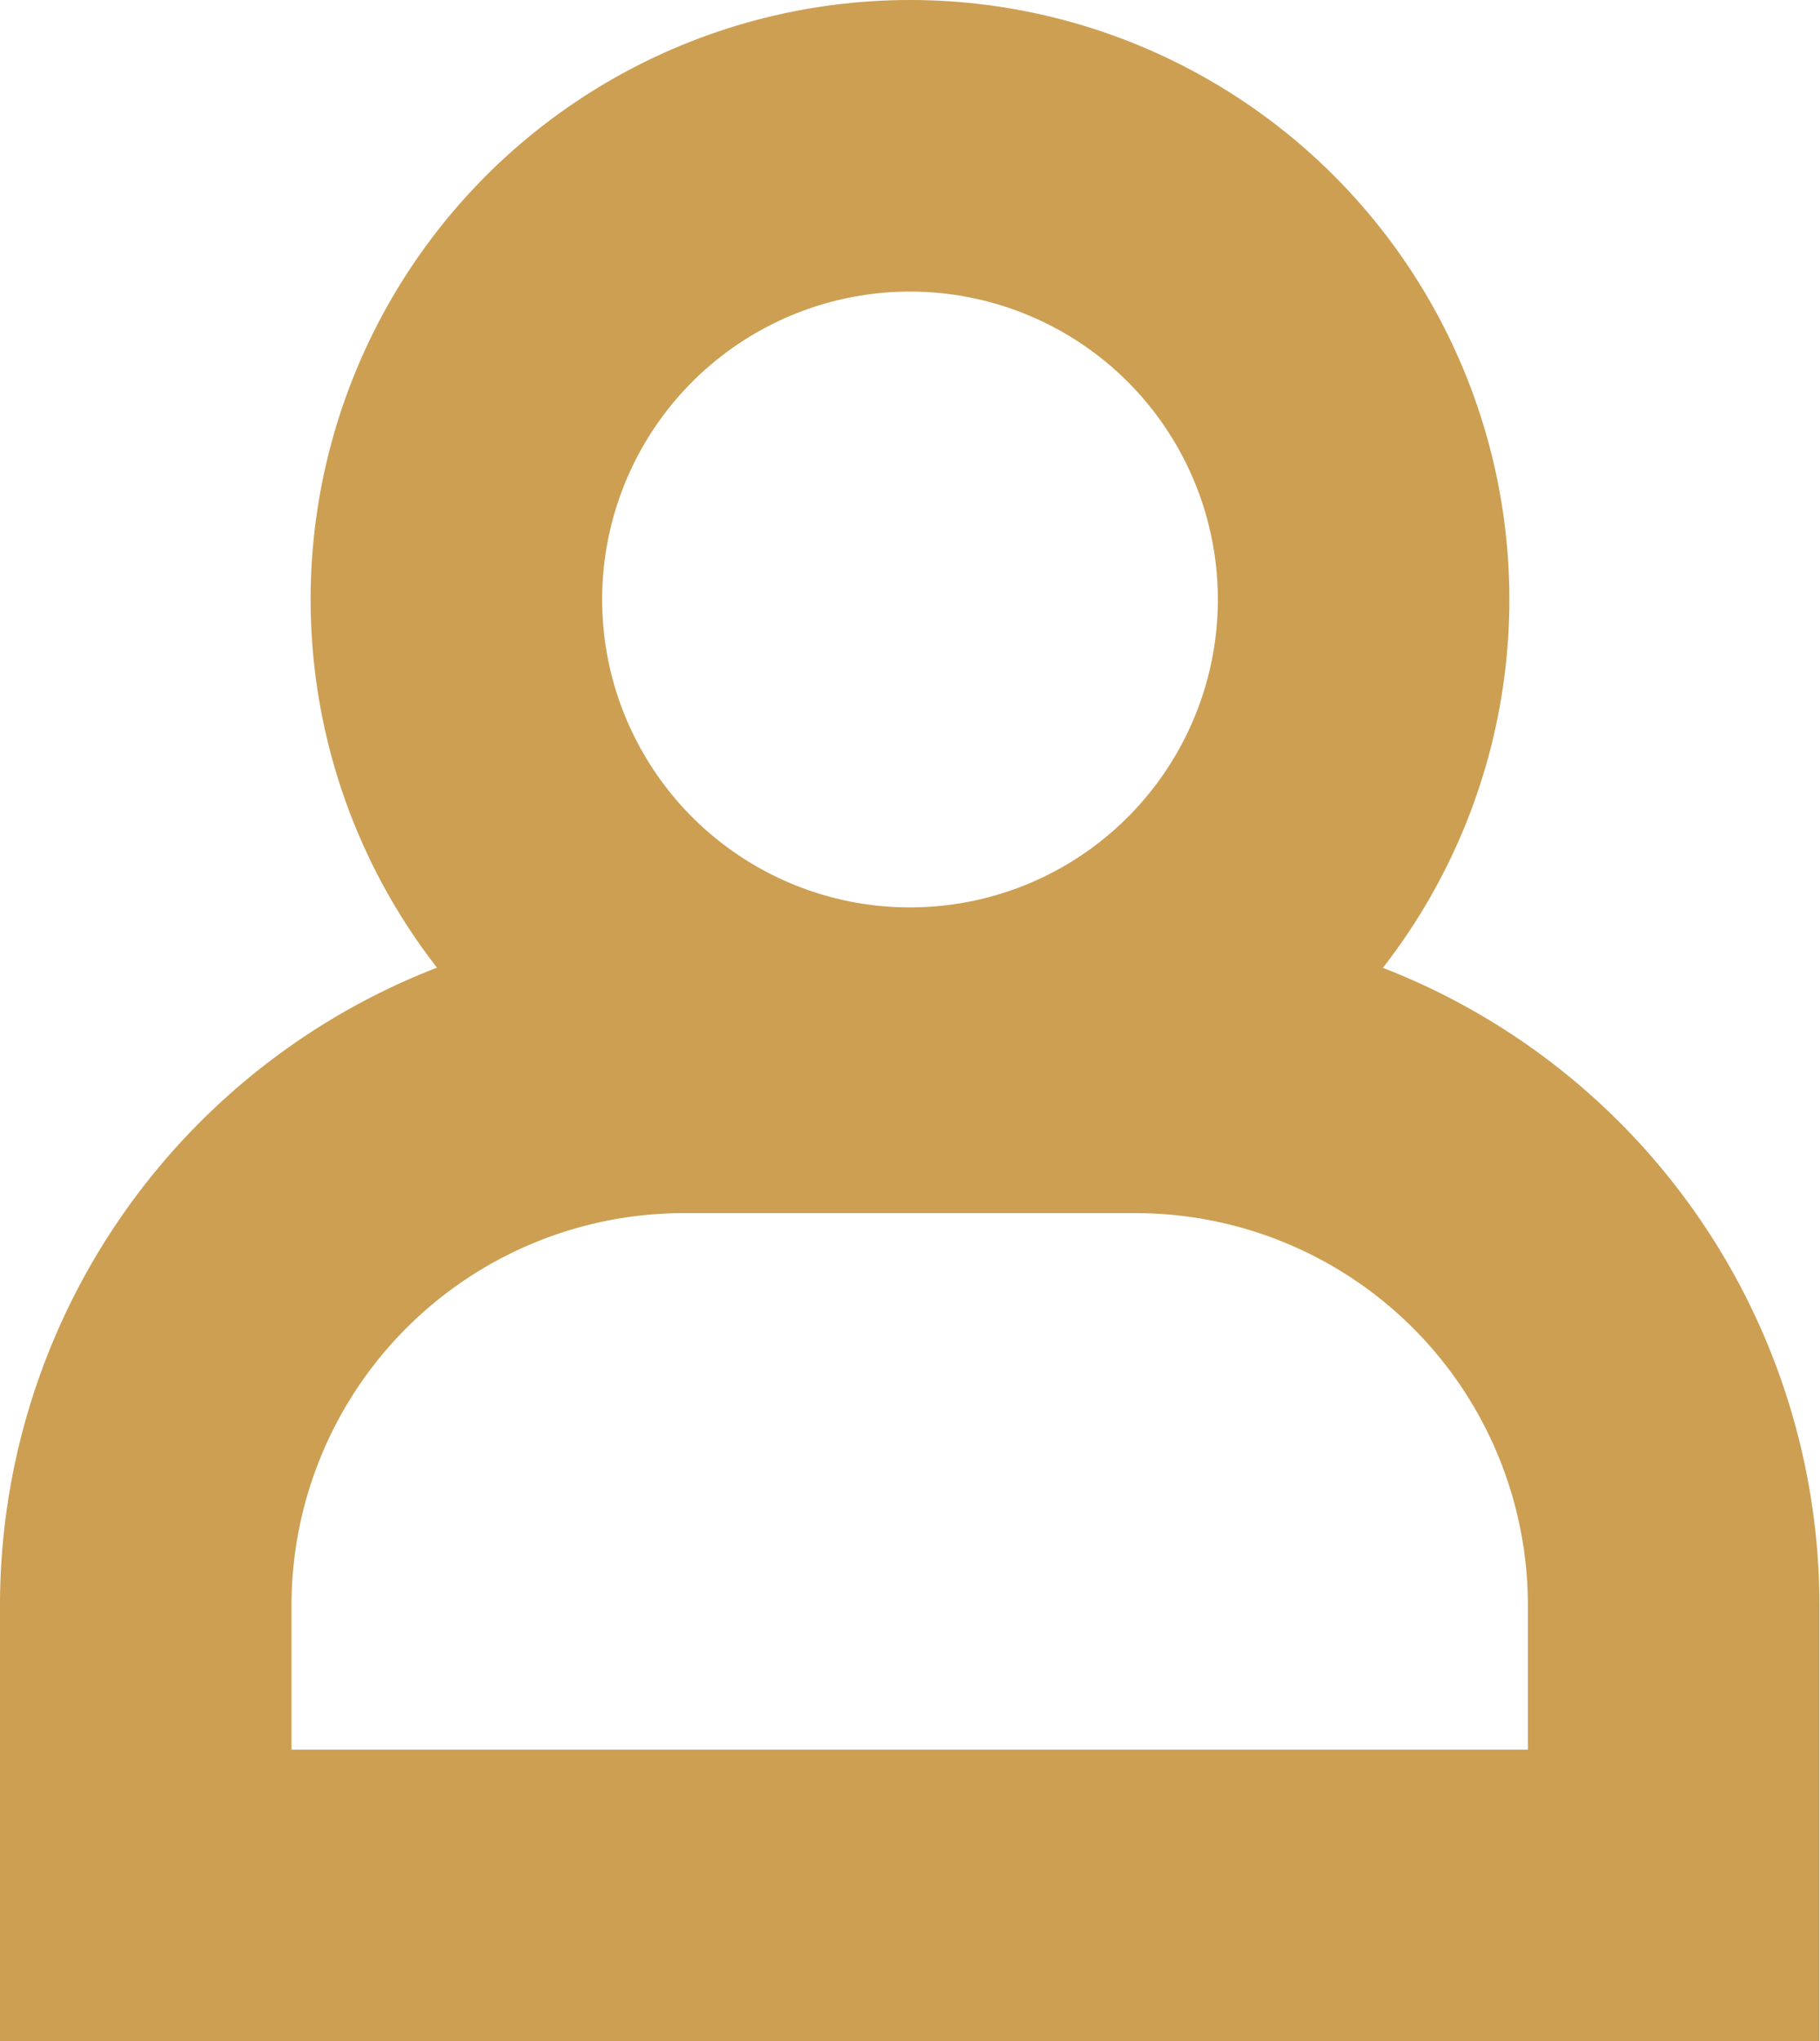 <svg xmlns="http://www.w3.org/2000/svg" width="12.486" height="14" viewBox="0 0 12.486 14">
  <g id="Group_11" data-name="Group 11" transform="translate(-895.086 -42.726)">
    <path id="Rectangle_27" data-name="Rectangle 27" d="M3.691,0h3.1a3.691,3.691,0,0,1,3.691,3.691V5.68a0,0,0,0,1,0,0H0a0,0,0,0,1,0,0V3.691A3.691,3.691,0,0,1,3.691,0Z" transform="translate(896.086 50.047)" fill="none" stroke="#cc9f53" stroke-miterlimit="10" stroke-width="2"/>
    <circle id="Ellipse_2" data-name="Ellipse 2" cx="3.112" cy="3.112" r="3.112" transform="translate(898.217 43.726)" fill="none" stroke="#cc9f53" stroke-miterlimit="10" stroke-width="2"/>
  </g>
</svg>
